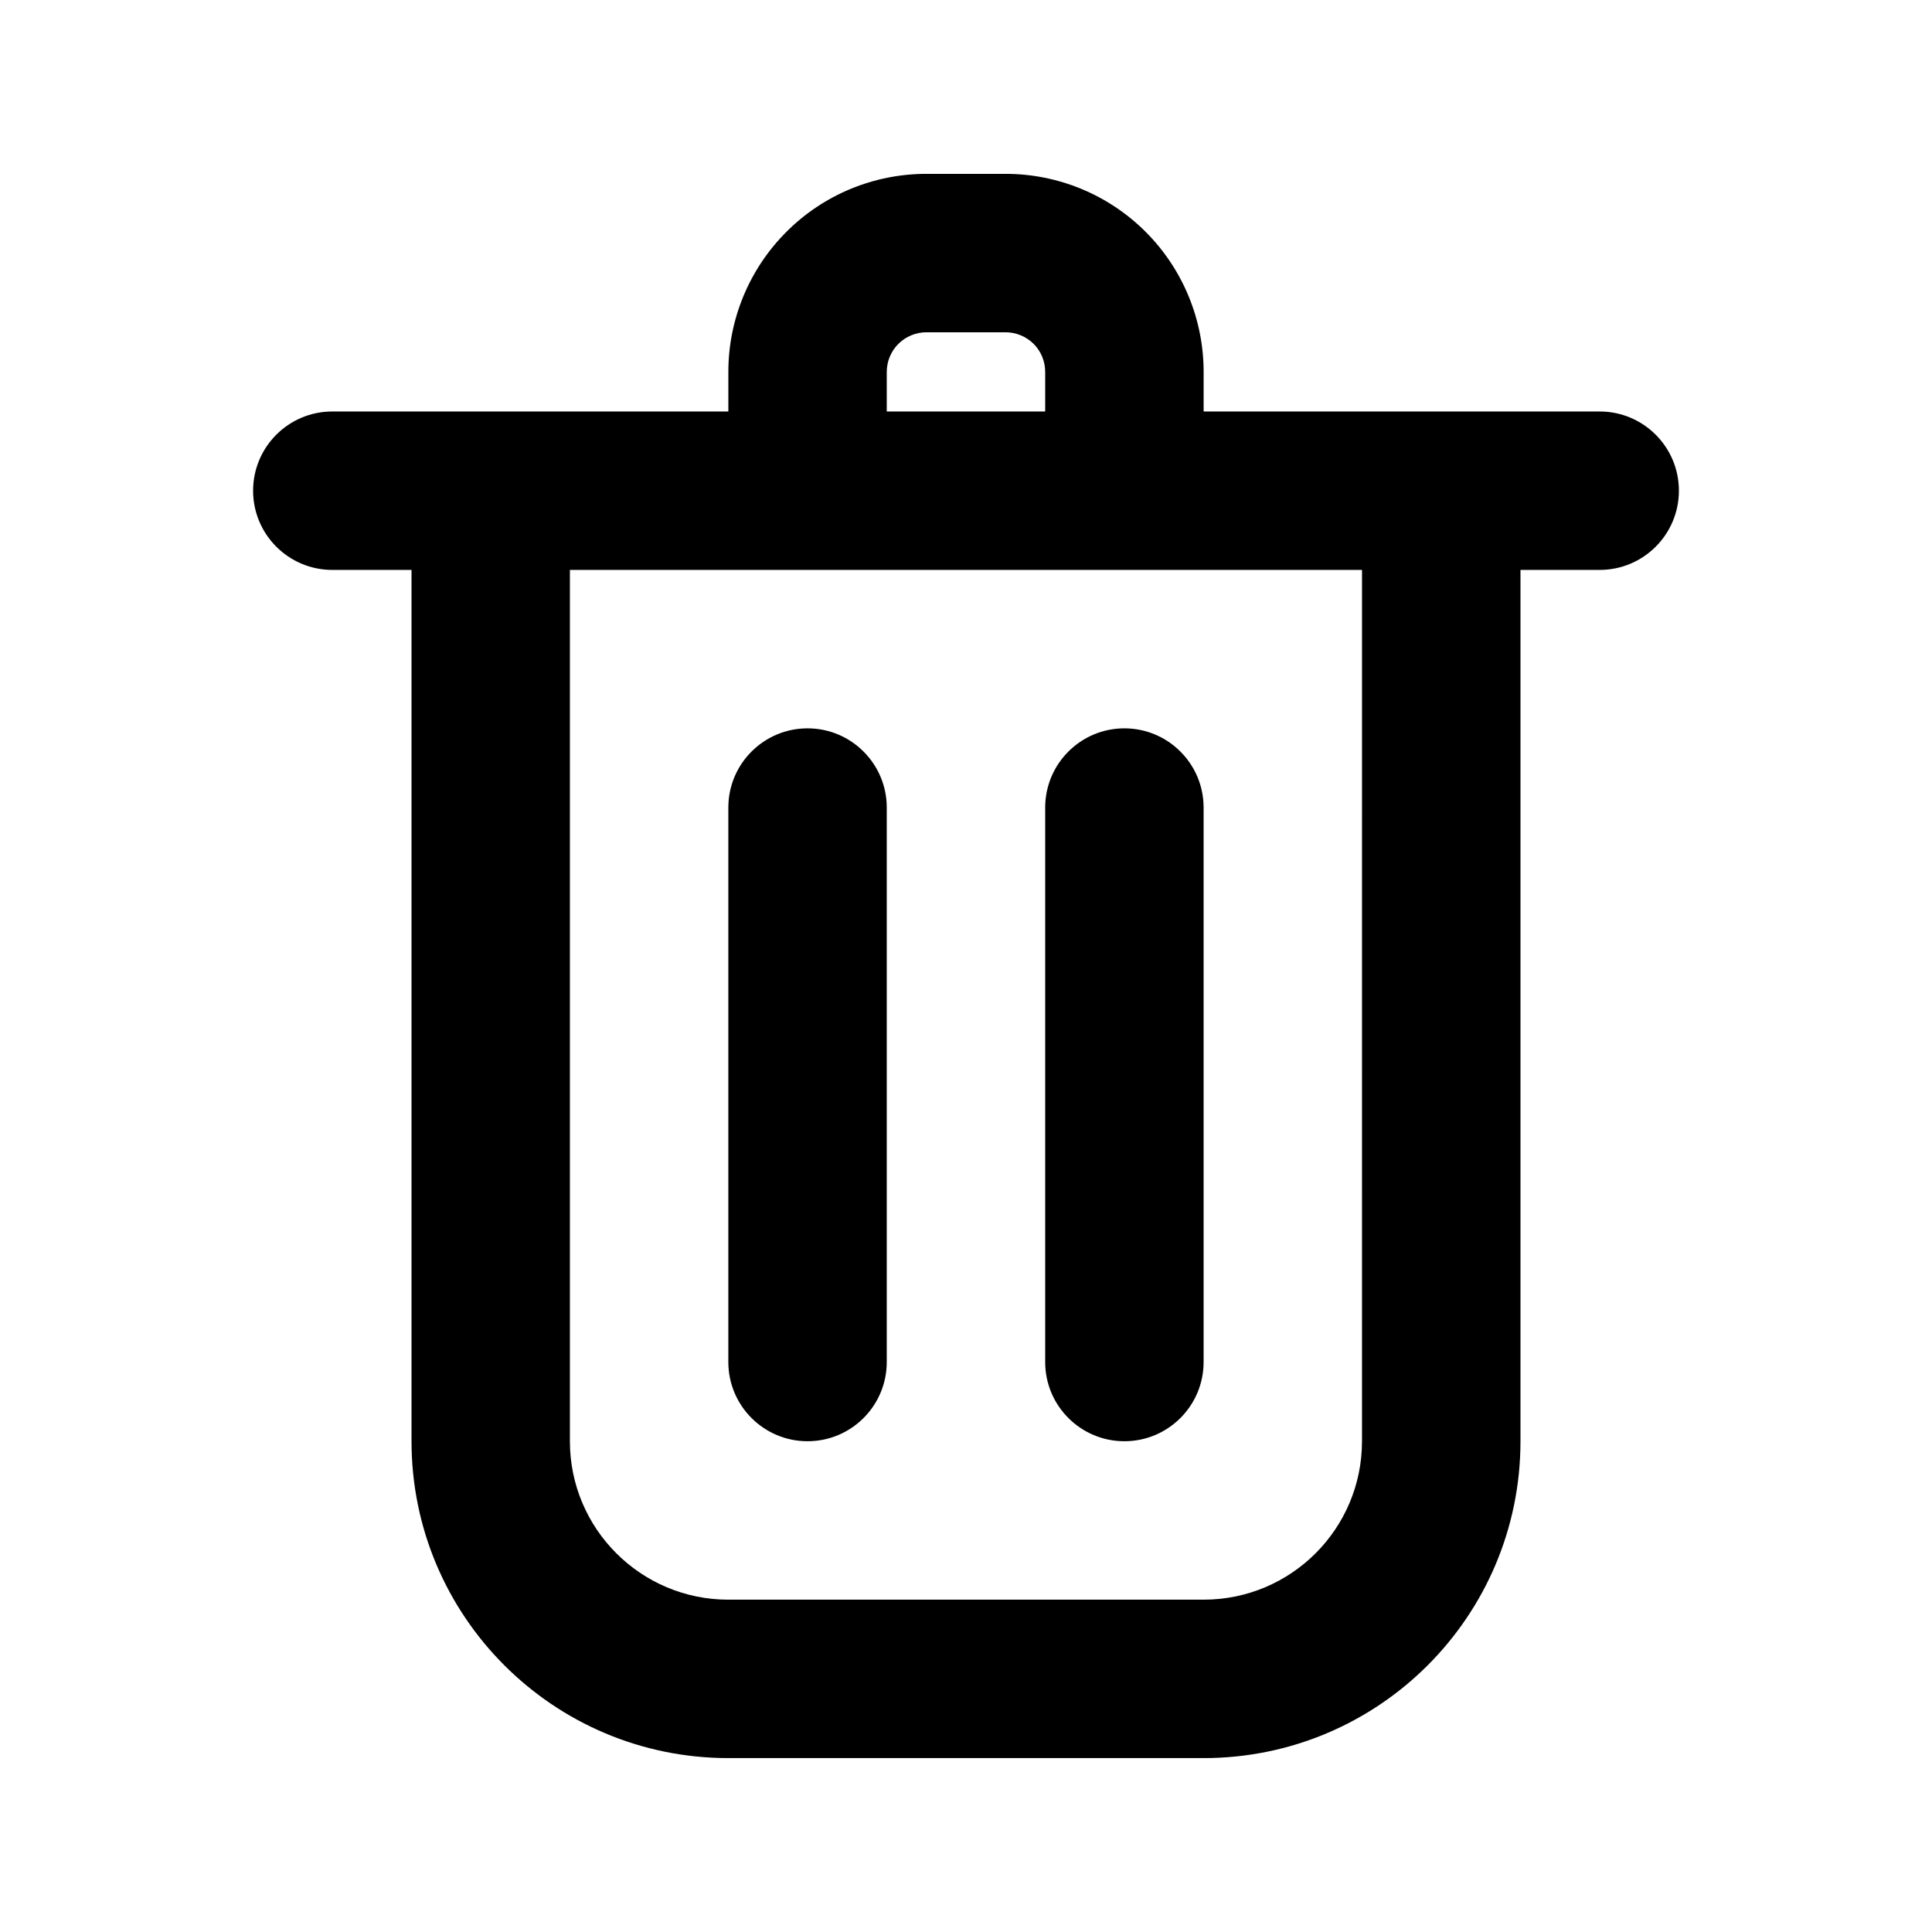 <?xml version="1.0" encoding="UTF-8"?>
<!-- The Best Svg Icon site in the world: iconSvg.co, Visit us! https://iconsvg.co -->
<svg fill="#000000" width="800px" height="800px" version="1.1" viewBox="144 144 512 512" xmlns="http://www.w3.org/2000/svg">
 <path d="m337.02 253.05v-10.496c0-13.918 5.539-27.27 15.387-37.113 9.824-9.848 23.176-15.367 37.094-15.367h20.992c13.918 0 27.266 5.519 37.113 15.367 9.844 9.844 15.367 23.195 15.367 37.113v10.496h104.96c11.59 0 20.992 9.402 20.992 20.992 0 11.586-9.402 20.992-20.992 20.992h-20.992v230.91c0 46.375-37.574 83.969-83.965 83.969h-125.95c-46.371 0-83.969-37.594-83.969-83.969v-230.91h-20.992c-11.59 0-20.992-9.406-20.992-20.992 0-11.59 9.402-20.992 20.992-20.992zm167.93 41.984h-209.92v230.91c0 23.199 18.809 41.984 41.984 41.984h125.95c23.195 0 41.98-18.785 41.98-41.984zm-83.965 62.977v146.94c0 11.59 9.402 20.992 20.992 20.992 11.586 0 20.992-9.402 20.992-20.992v-146.94c0-11.59-9.406-20.992-20.992-20.992-11.59 0-20.992 9.402-20.992 20.992zm-83.969 0v146.94c0 11.59 9.402 20.992 20.992 20.992 11.586 0 20.992-9.402 20.992-20.992v-146.94c0-11.59-9.406-20.992-20.992-20.992-11.59 0-20.992 9.402-20.992 20.992zm83.969-104.96v-10.496c0-2.793-1.094-5.457-3.066-7.434-1.973-1.949-4.641-3.062-7.43-3.062h-20.992c-2.773 0-5.438 1.113-7.41 3.062-1.977 1.977-3.086 4.641-3.086 7.434v10.496z" fill-rule="evenodd"/>
</svg>